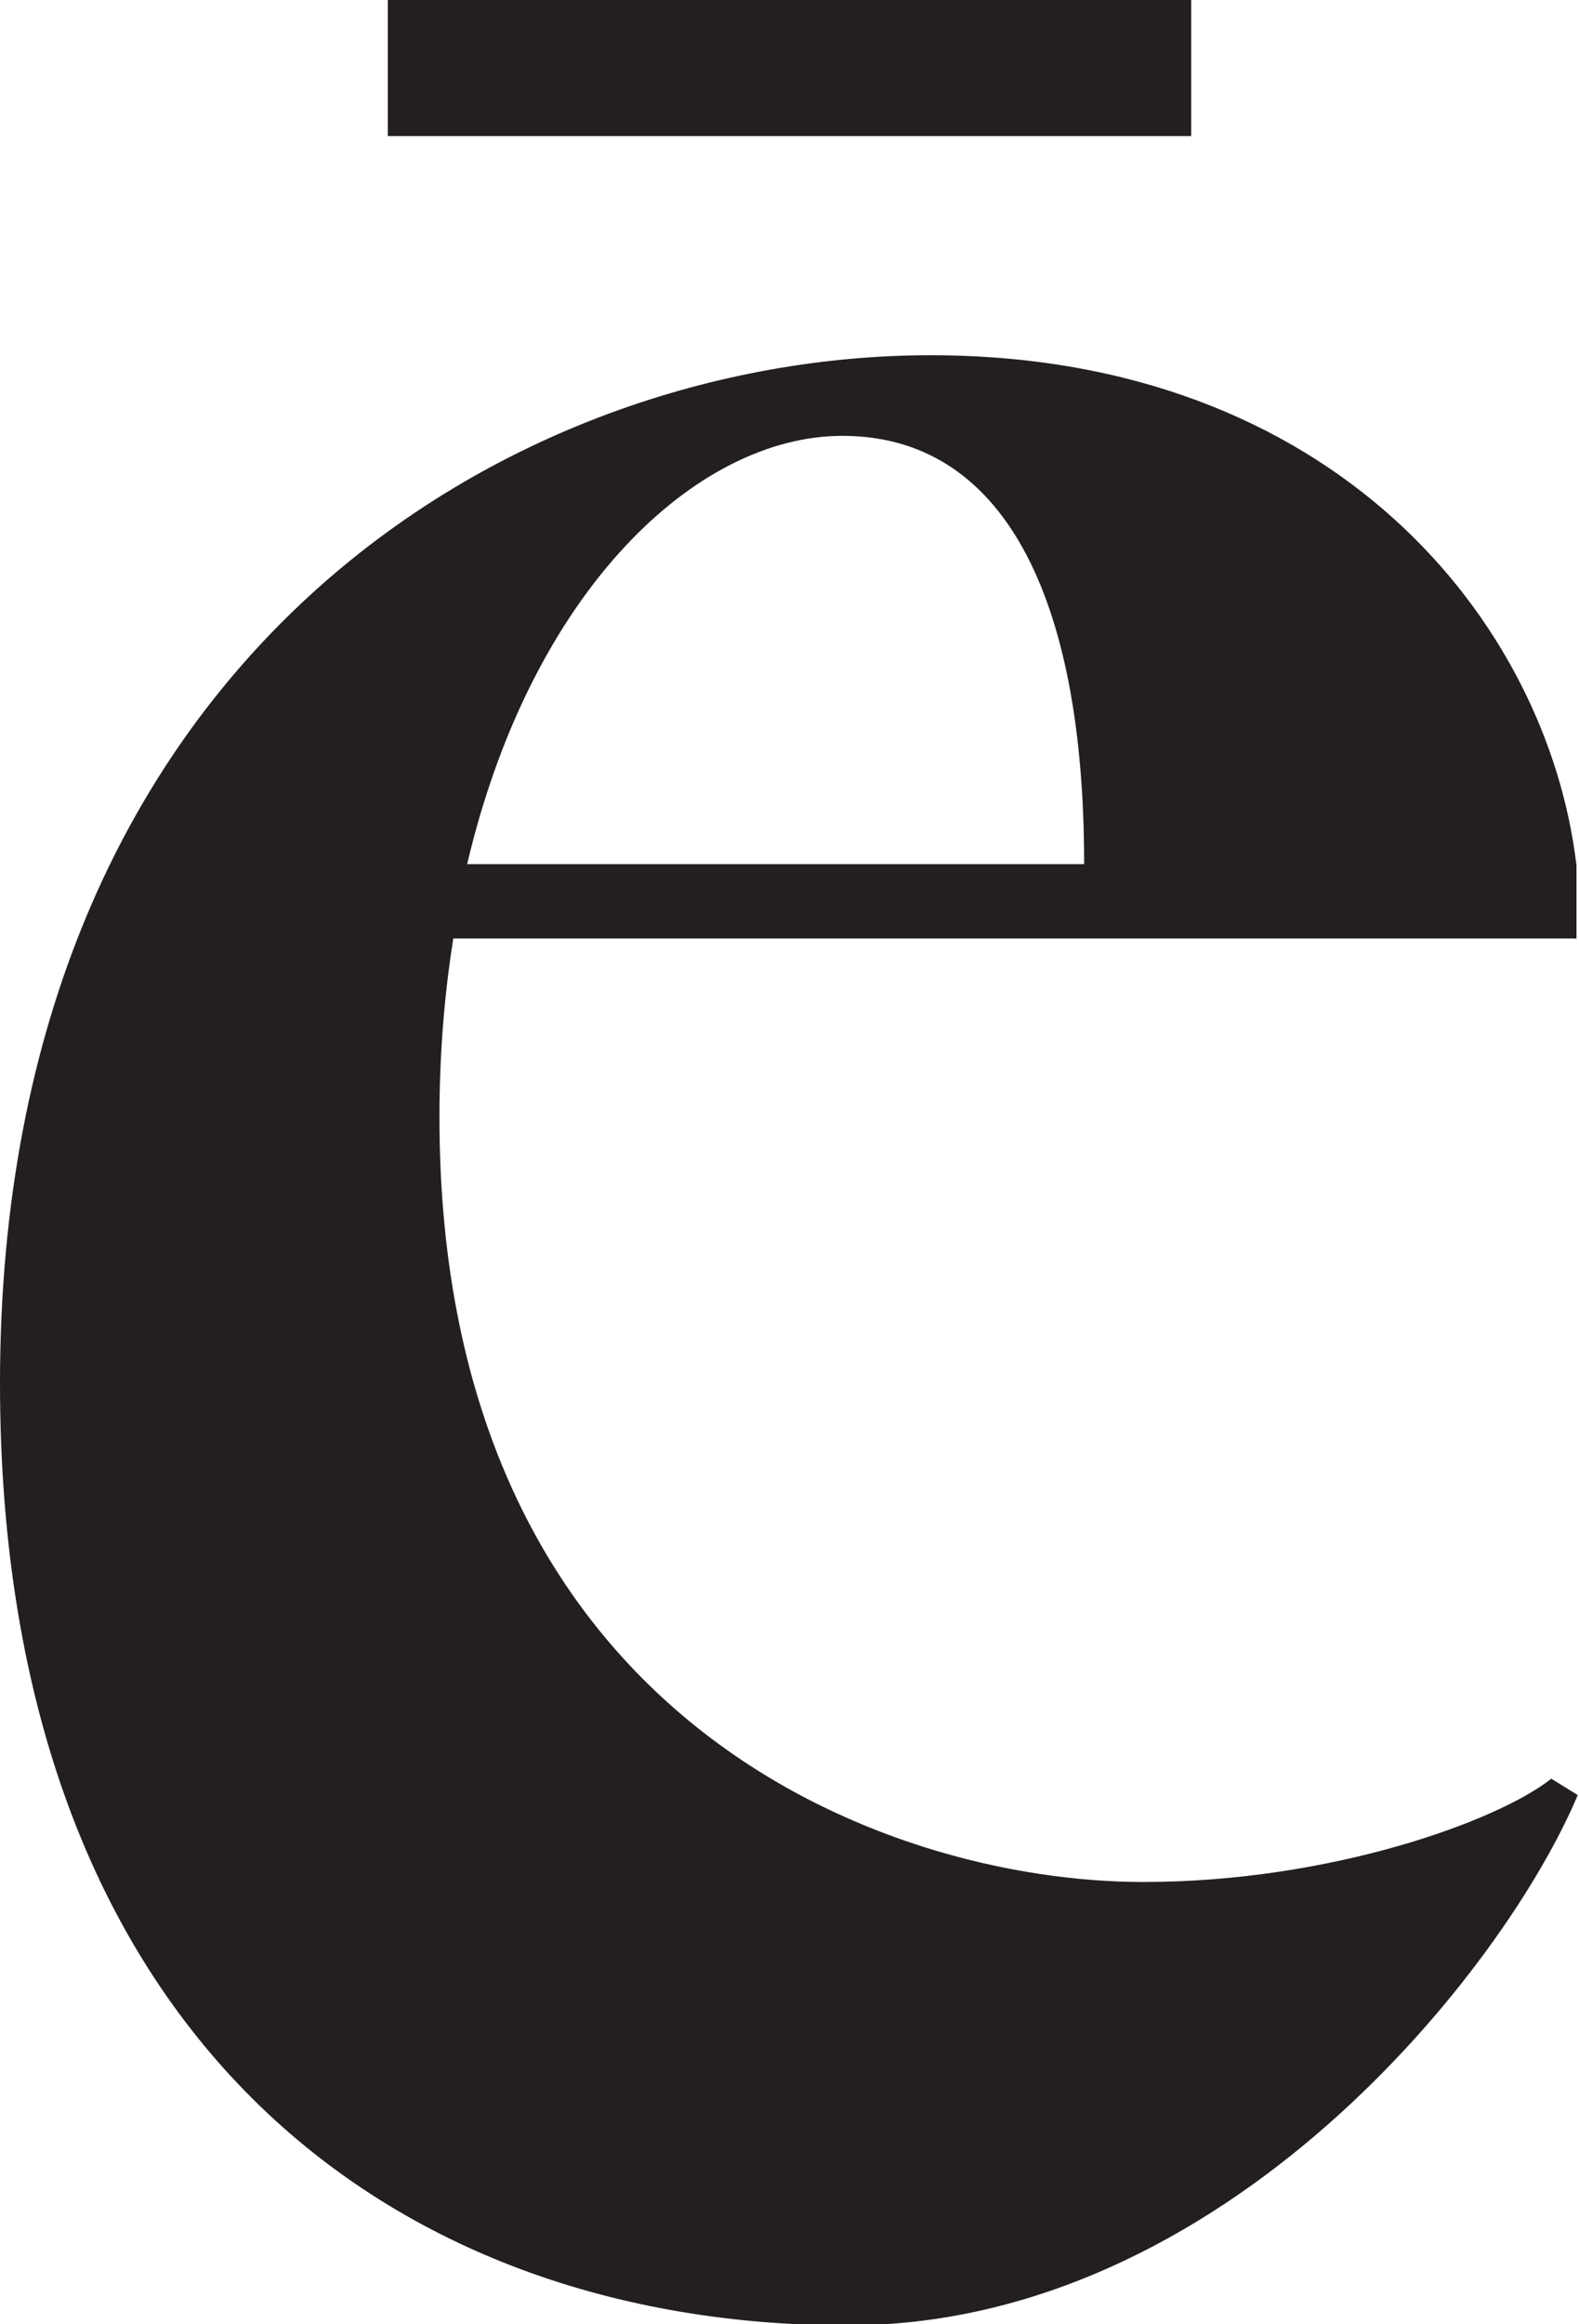 <svg xml:space="preserve" viewBox="0 0 125.4 184.5" xmlns="http://www.w3.org/2000/svg"><path style="fill:#231f20" d="M90.8 149.4c-20.5 0-55.9-12.9-55.9-60.7 0-5.1.4-9.8 1.1-14.2h89.2v-5.8c-2.3-19.4-19.3-40.5-51.3-40.5C40.7 28.2 0 52.1 0 109.8c0 51.8 31.1 74.8 67.3 74.8 30 0 52.2-28.3 58-42.1l-2.1-1.3c-4.3 3.4-17.6 8.2-32.4 8.2M66.9 34.6c12.7 0 19.2 12.6 19.2 34h-49c5.1-21.7 18.2-34 29.8-34M30.8 5.3v5.5h63.8V0H30.8v2.1z"></path></svg>